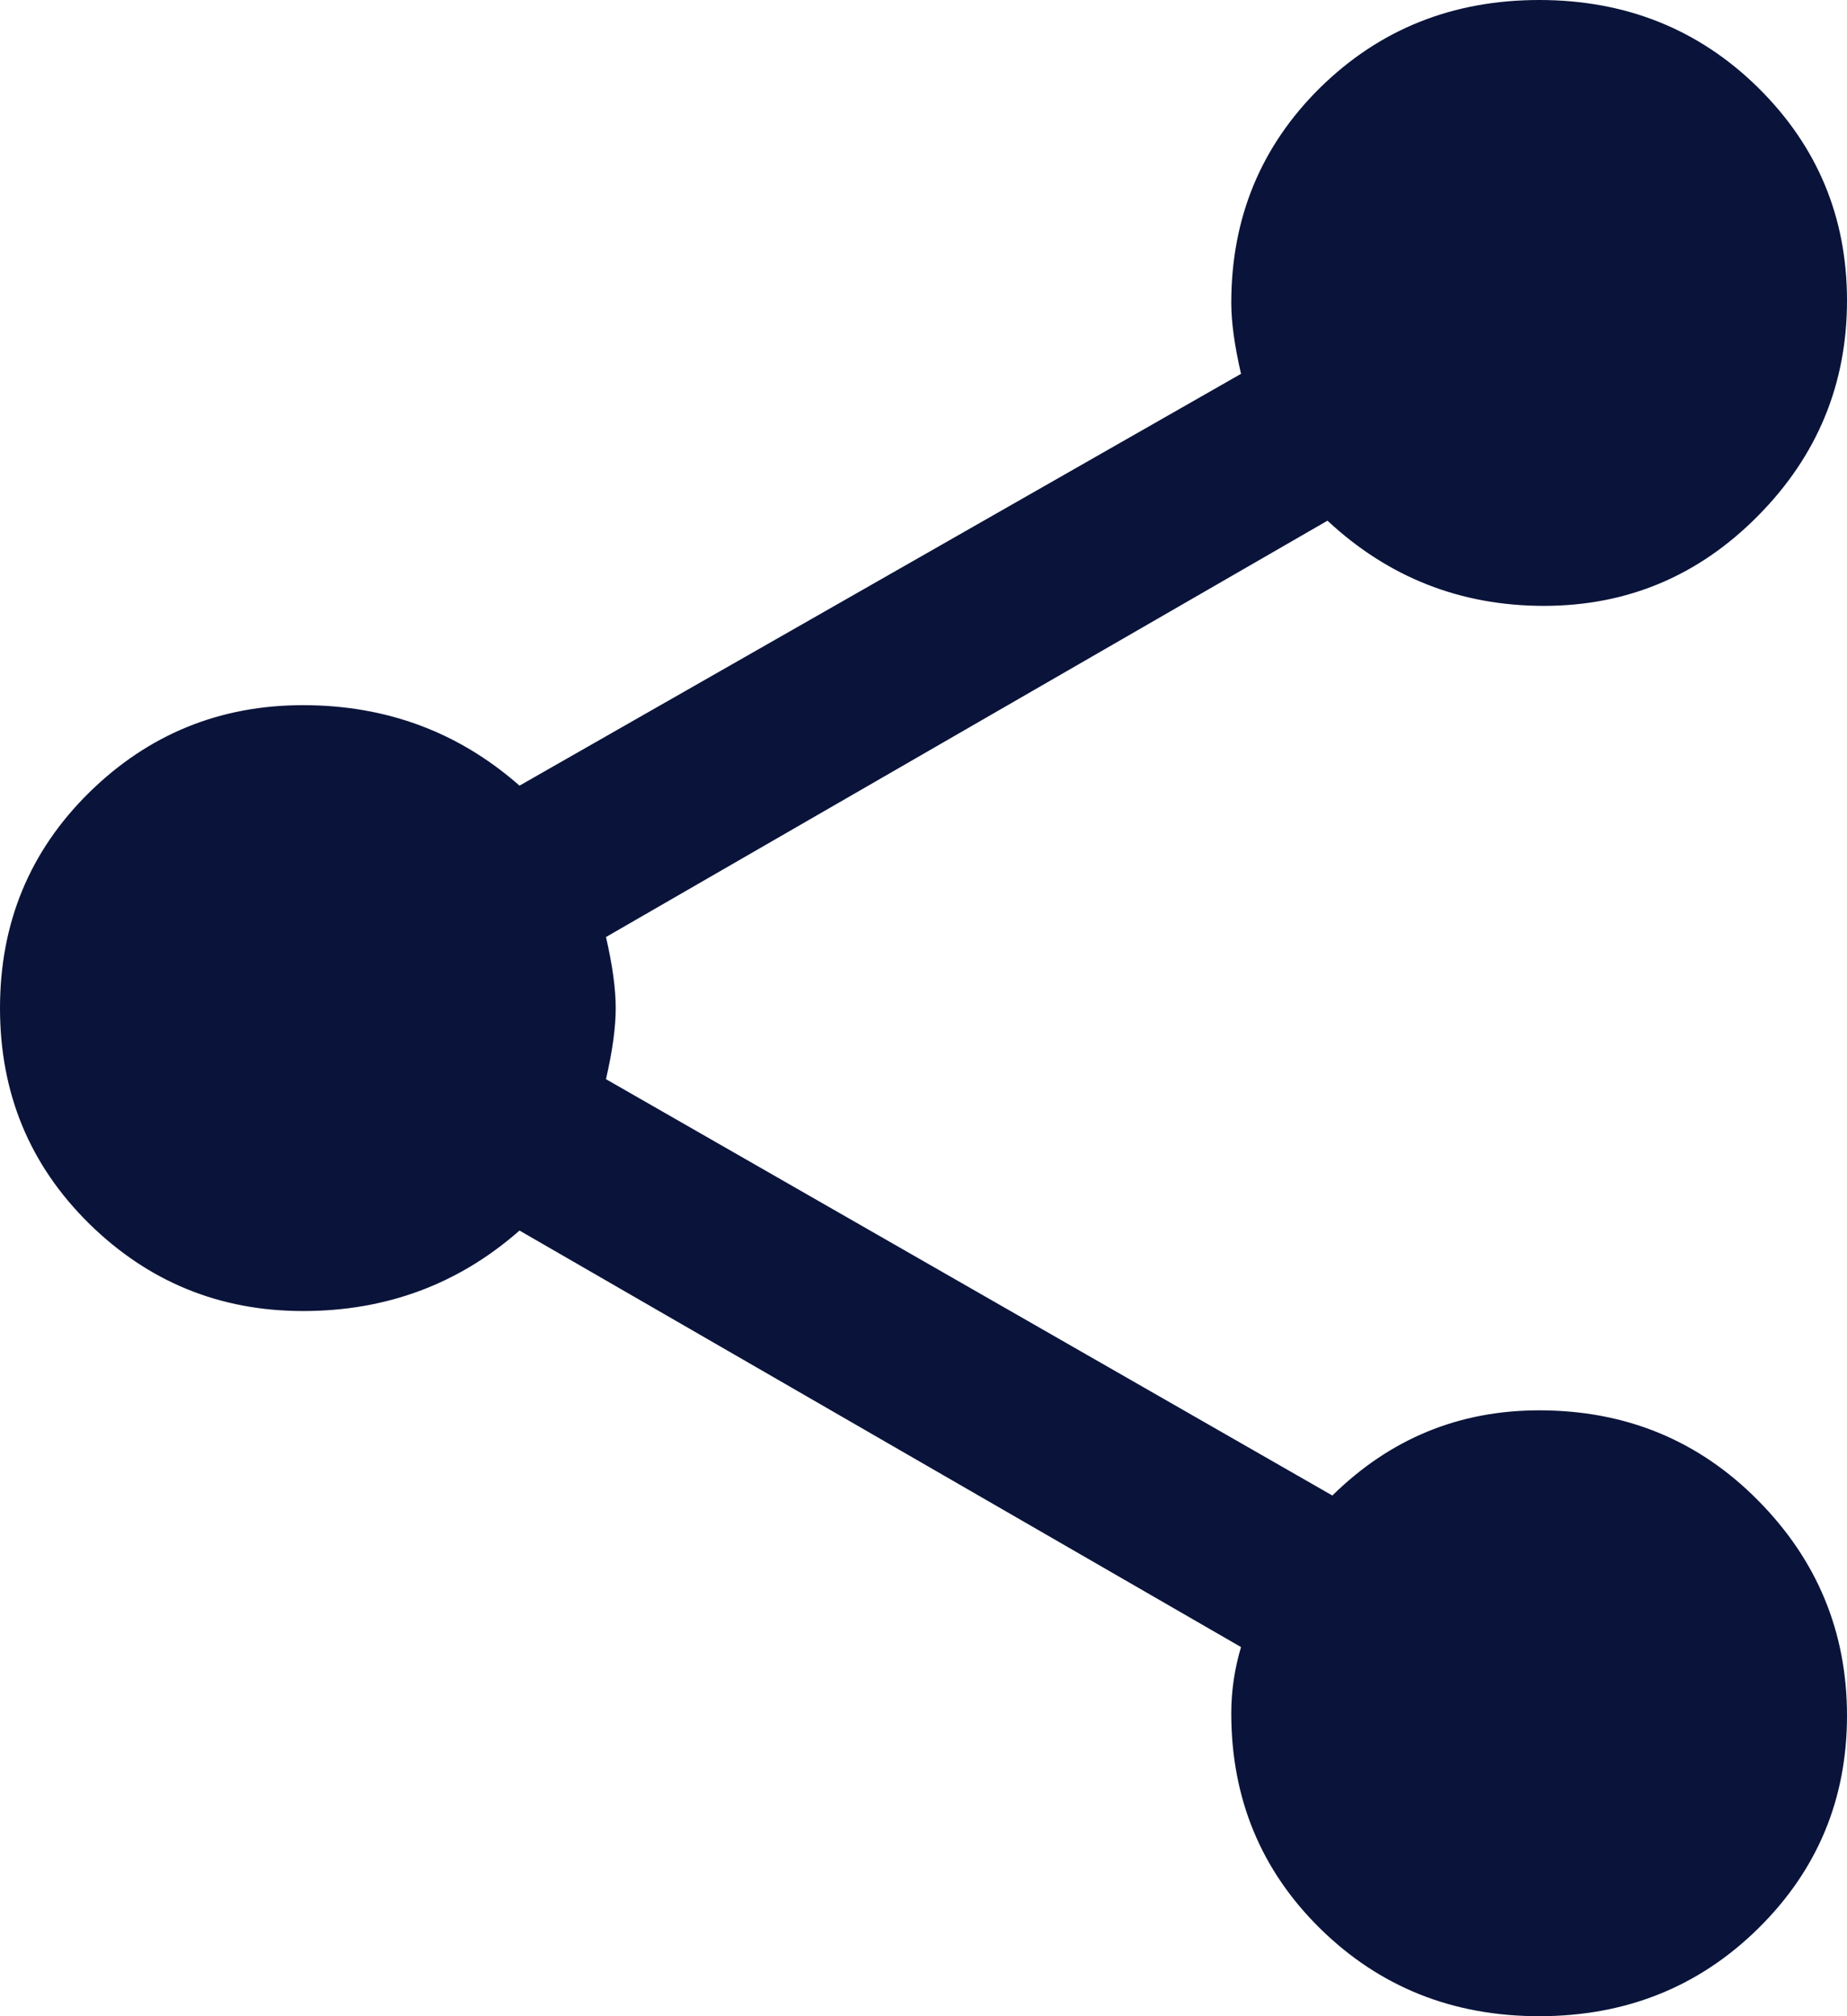 <svg width="11" height="12" viewBox="0 0 11 12" fill="none" xmlns="http://www.w3.org/2000/svg">
<path d="M9.167 8.394C8.689 8.394 8.279 8.563 7.935 8.901L3.609 6.423C3.648 6.254 3.667 6.113 3.667 6C3.667 5.887 3.648 5.746 3.609 5.577L7.906 3.099C8.269 3.437 8.699 3.606 9.195 3.606C9.692 3.606 10.117 3.427 10.47 3.07C10.823 2.714 11 2.286 11 1.789C11 1.291 10.823 0.869 10.47 0.521C10.117 0.174 9.682 0 9.167 0C8.651 0 8.217 0.174 7.863 0.521C7.51 0.869 7.333 1.296 7.333 1.803C7.333 1.915 7.352 2.056 7.391 2.225L3.094 4.676C2.731 4.357 2.301 4.197 1.805 4.197C1.308 4.197 0.883 4.371 0.53 4.718C0.177 5.066 0 5.493 0 6C0 6.507 0.177 6.934 0.53 7.282C0.883 7.629 1.308 7.803 1.805 7.803C2.301 7.803 2.731 7.643 3.094 7.324L7.391 9.803C7.352 9.934 7.333 10.066 7.333 10.197C7.333 10.704 7.51 11.132 7.863 11.479C8.217 11.826 8.651 12 9.167 12C9.682 12 10.117 11.826 10.47 11.479C10.823 11.132 11 10.709 11 10.211C11 9.714 10.823 9.286 10.47 8.93C10.117 8.573 9.682 8.394 9.167 8.394Z" fill="#0A143A"/>
</svg>
